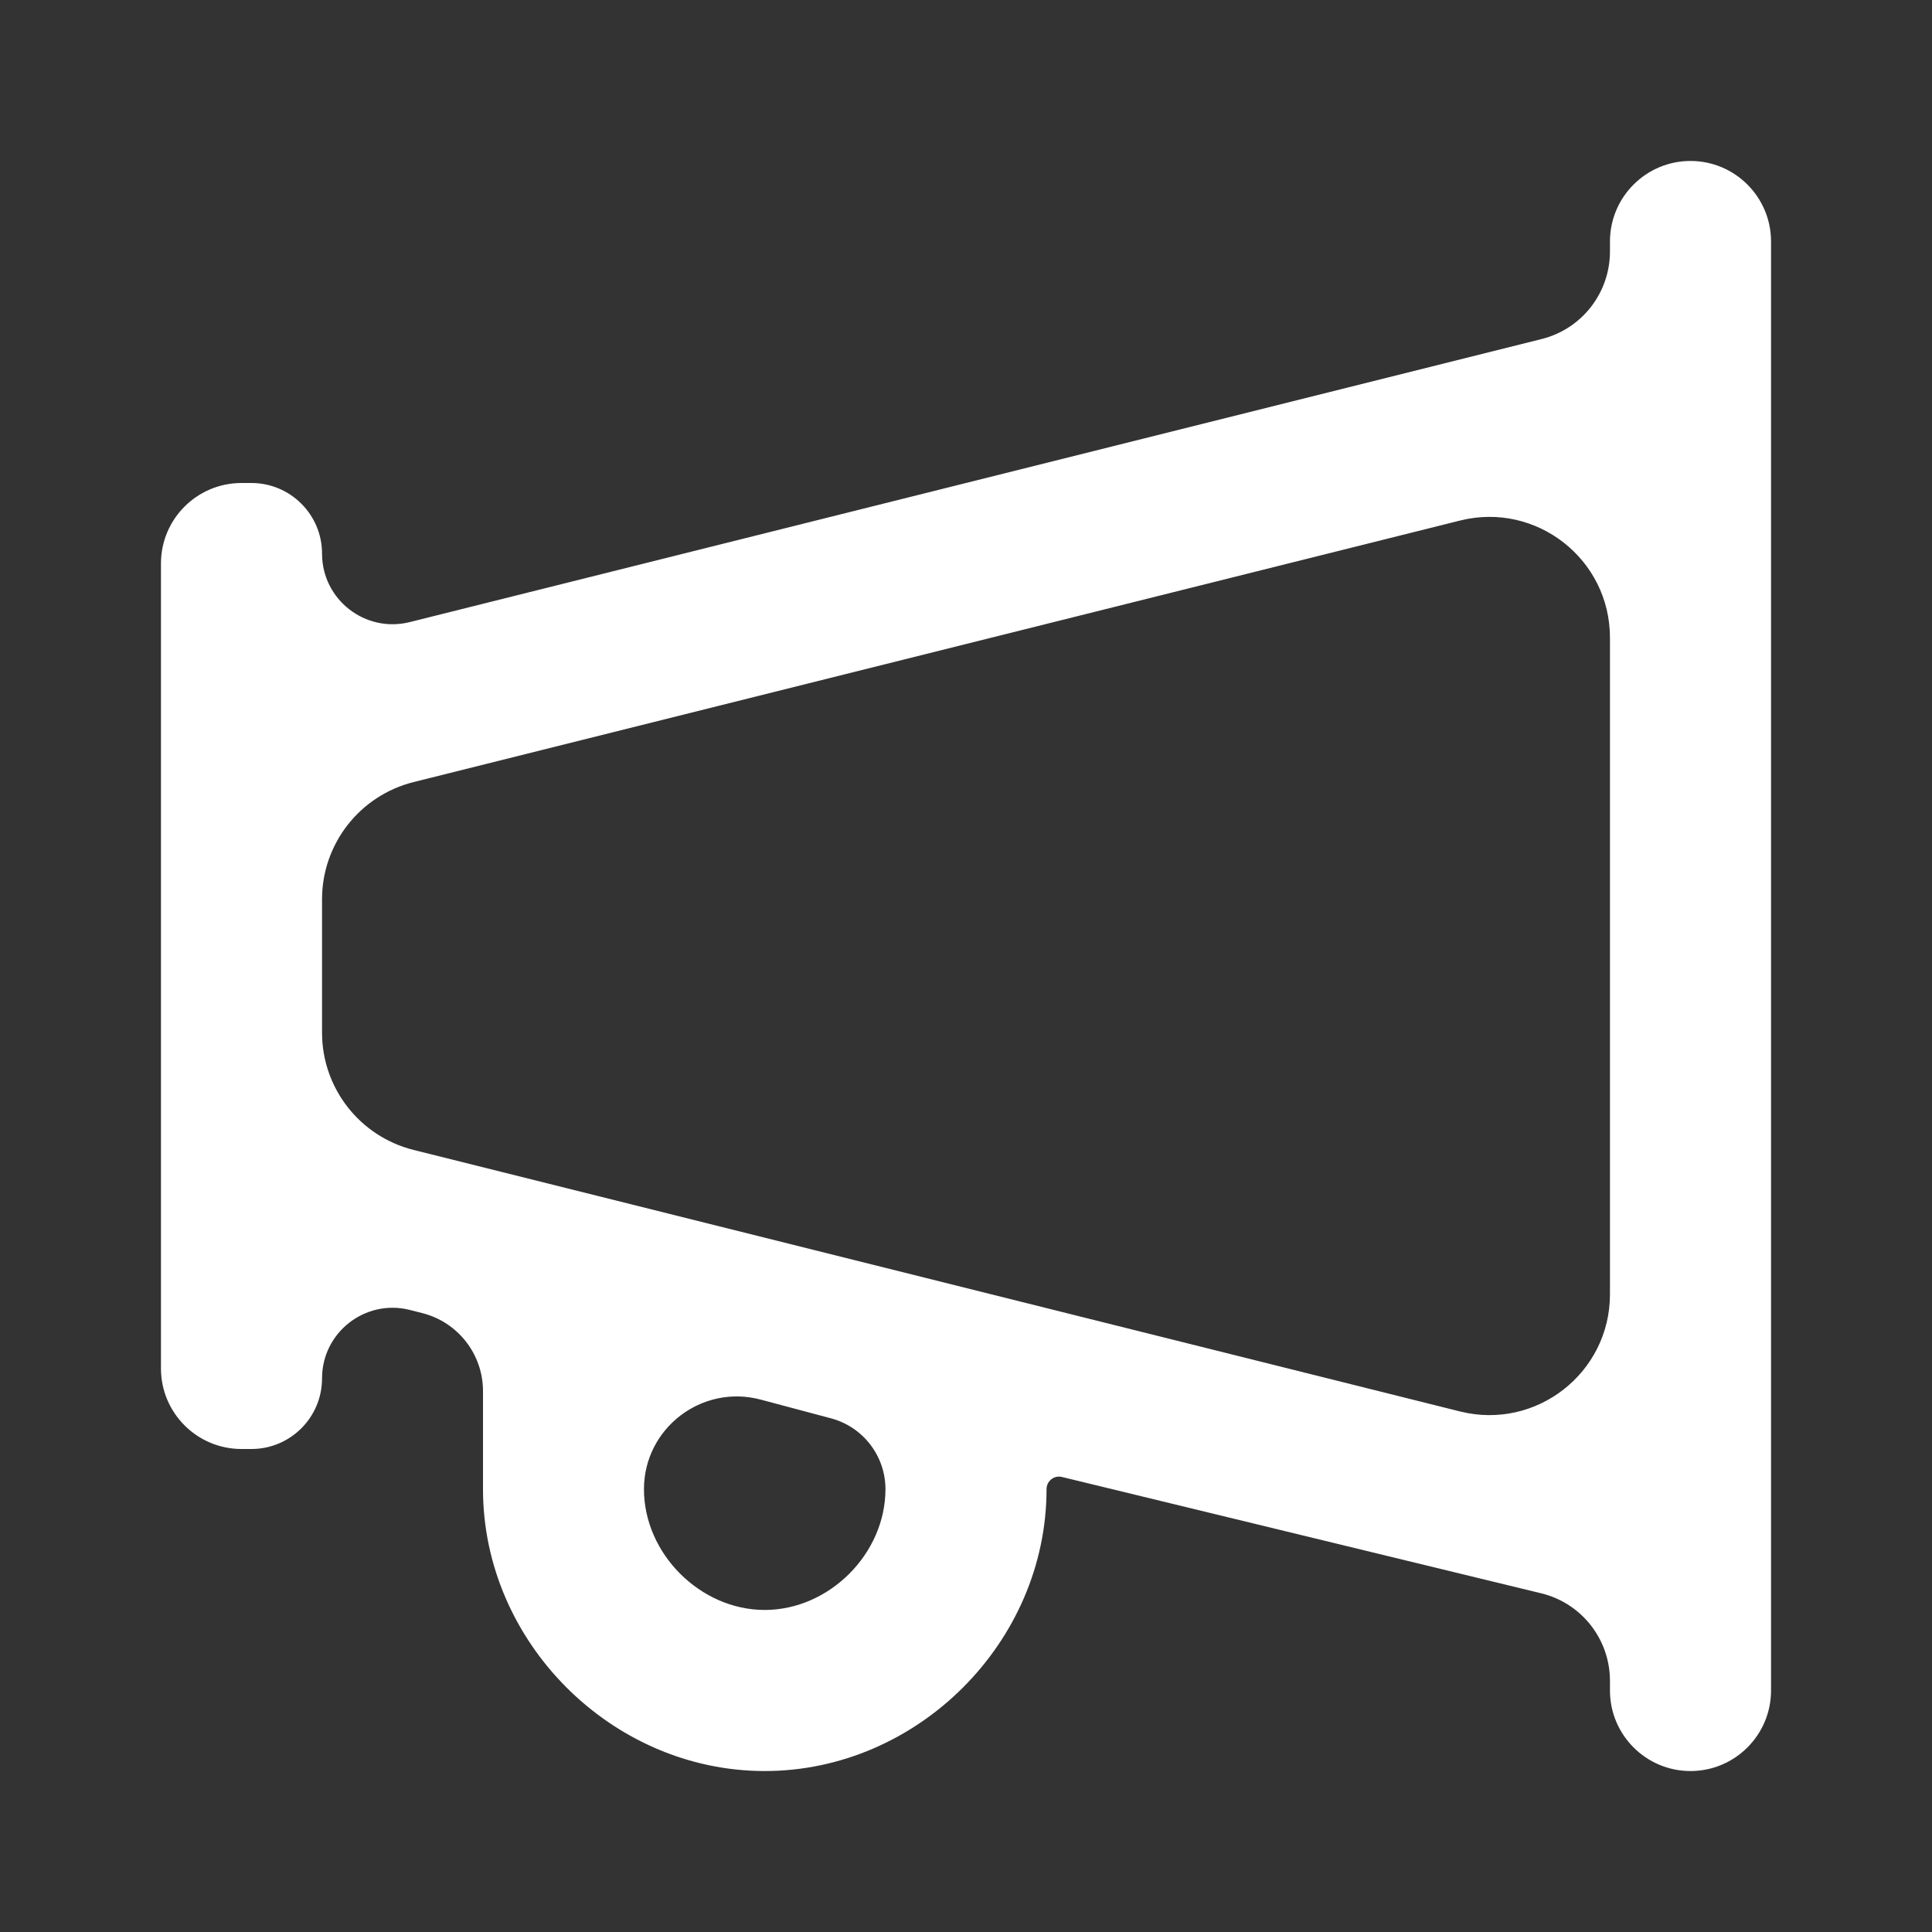 <svg width="16" height="16" viewBox="0 0 16 16" fill="none" xmlns="http://www.w3.org/2000/svg">
<rect x="0" y="0" width="16" height="16" fill="#333333" stroke="none"/>
<path d="M14 1.333C13.632 1.333 13.333 1.632 13.333 2V2.082C13.333 2.426 13.1 2.725 12.766 2.808L3.393 5.152C3.024 5.244 2.667 4.965 2.667 4.585V4.585C2.667 4.262 2.405 4 2.082 4H2C1.632 4 1.333 4.298 1.333 4.667V11.333C1.333 11.701 1.632 12 2 12H2.082C2.405 12 2.667 11.738 2.667 11.415V11.415C2.667 11.035 3.024 10.756 3.393 10.848L3.495 10.874C3.792 10.948 4 11.215 4 11.521V12.333C4 13.6 5.067 14.667 6.333 14.667C7.6 14.667 8.667 13.6 8.667 12.333V12.333C8.667 12.265 8.73 12.215 8.796 12.232L12.763 13.195C13.098 13.276 13.333 13.576 13.333 13.92V14C13.333 14.368 13.632 14.667 14 14.667V14.667C14.368 14.667 14.667 14.368 14.667 14V2C14.667 1.632 14.368 1.333 14 1.333V1.333ZM7.333 12.333C7.333 12.867 6.867 13.333 6.333 13.333C5.8 13.333 5.333 12.867 5.333 12.333V12.333C5.333 11.829 5.812 11.461 6.3 11.591L6.882 11.746C7.148 11.817 7.333 12.058 7.333 12.333V12.333ZM13.333 10.719C13.333 11.37 12.722 11.847 12.091 11.689L3.424 9.523C2.979 9.411 2.667 9.011 2.667 8.553V7.447C2.667 6.989 2.979 6.589 3.424 6.477L12.091 4.311C12.722 4.153 13.333 4.63 13.333 5.281V10.719Z" fill="white"/>
</svg>
